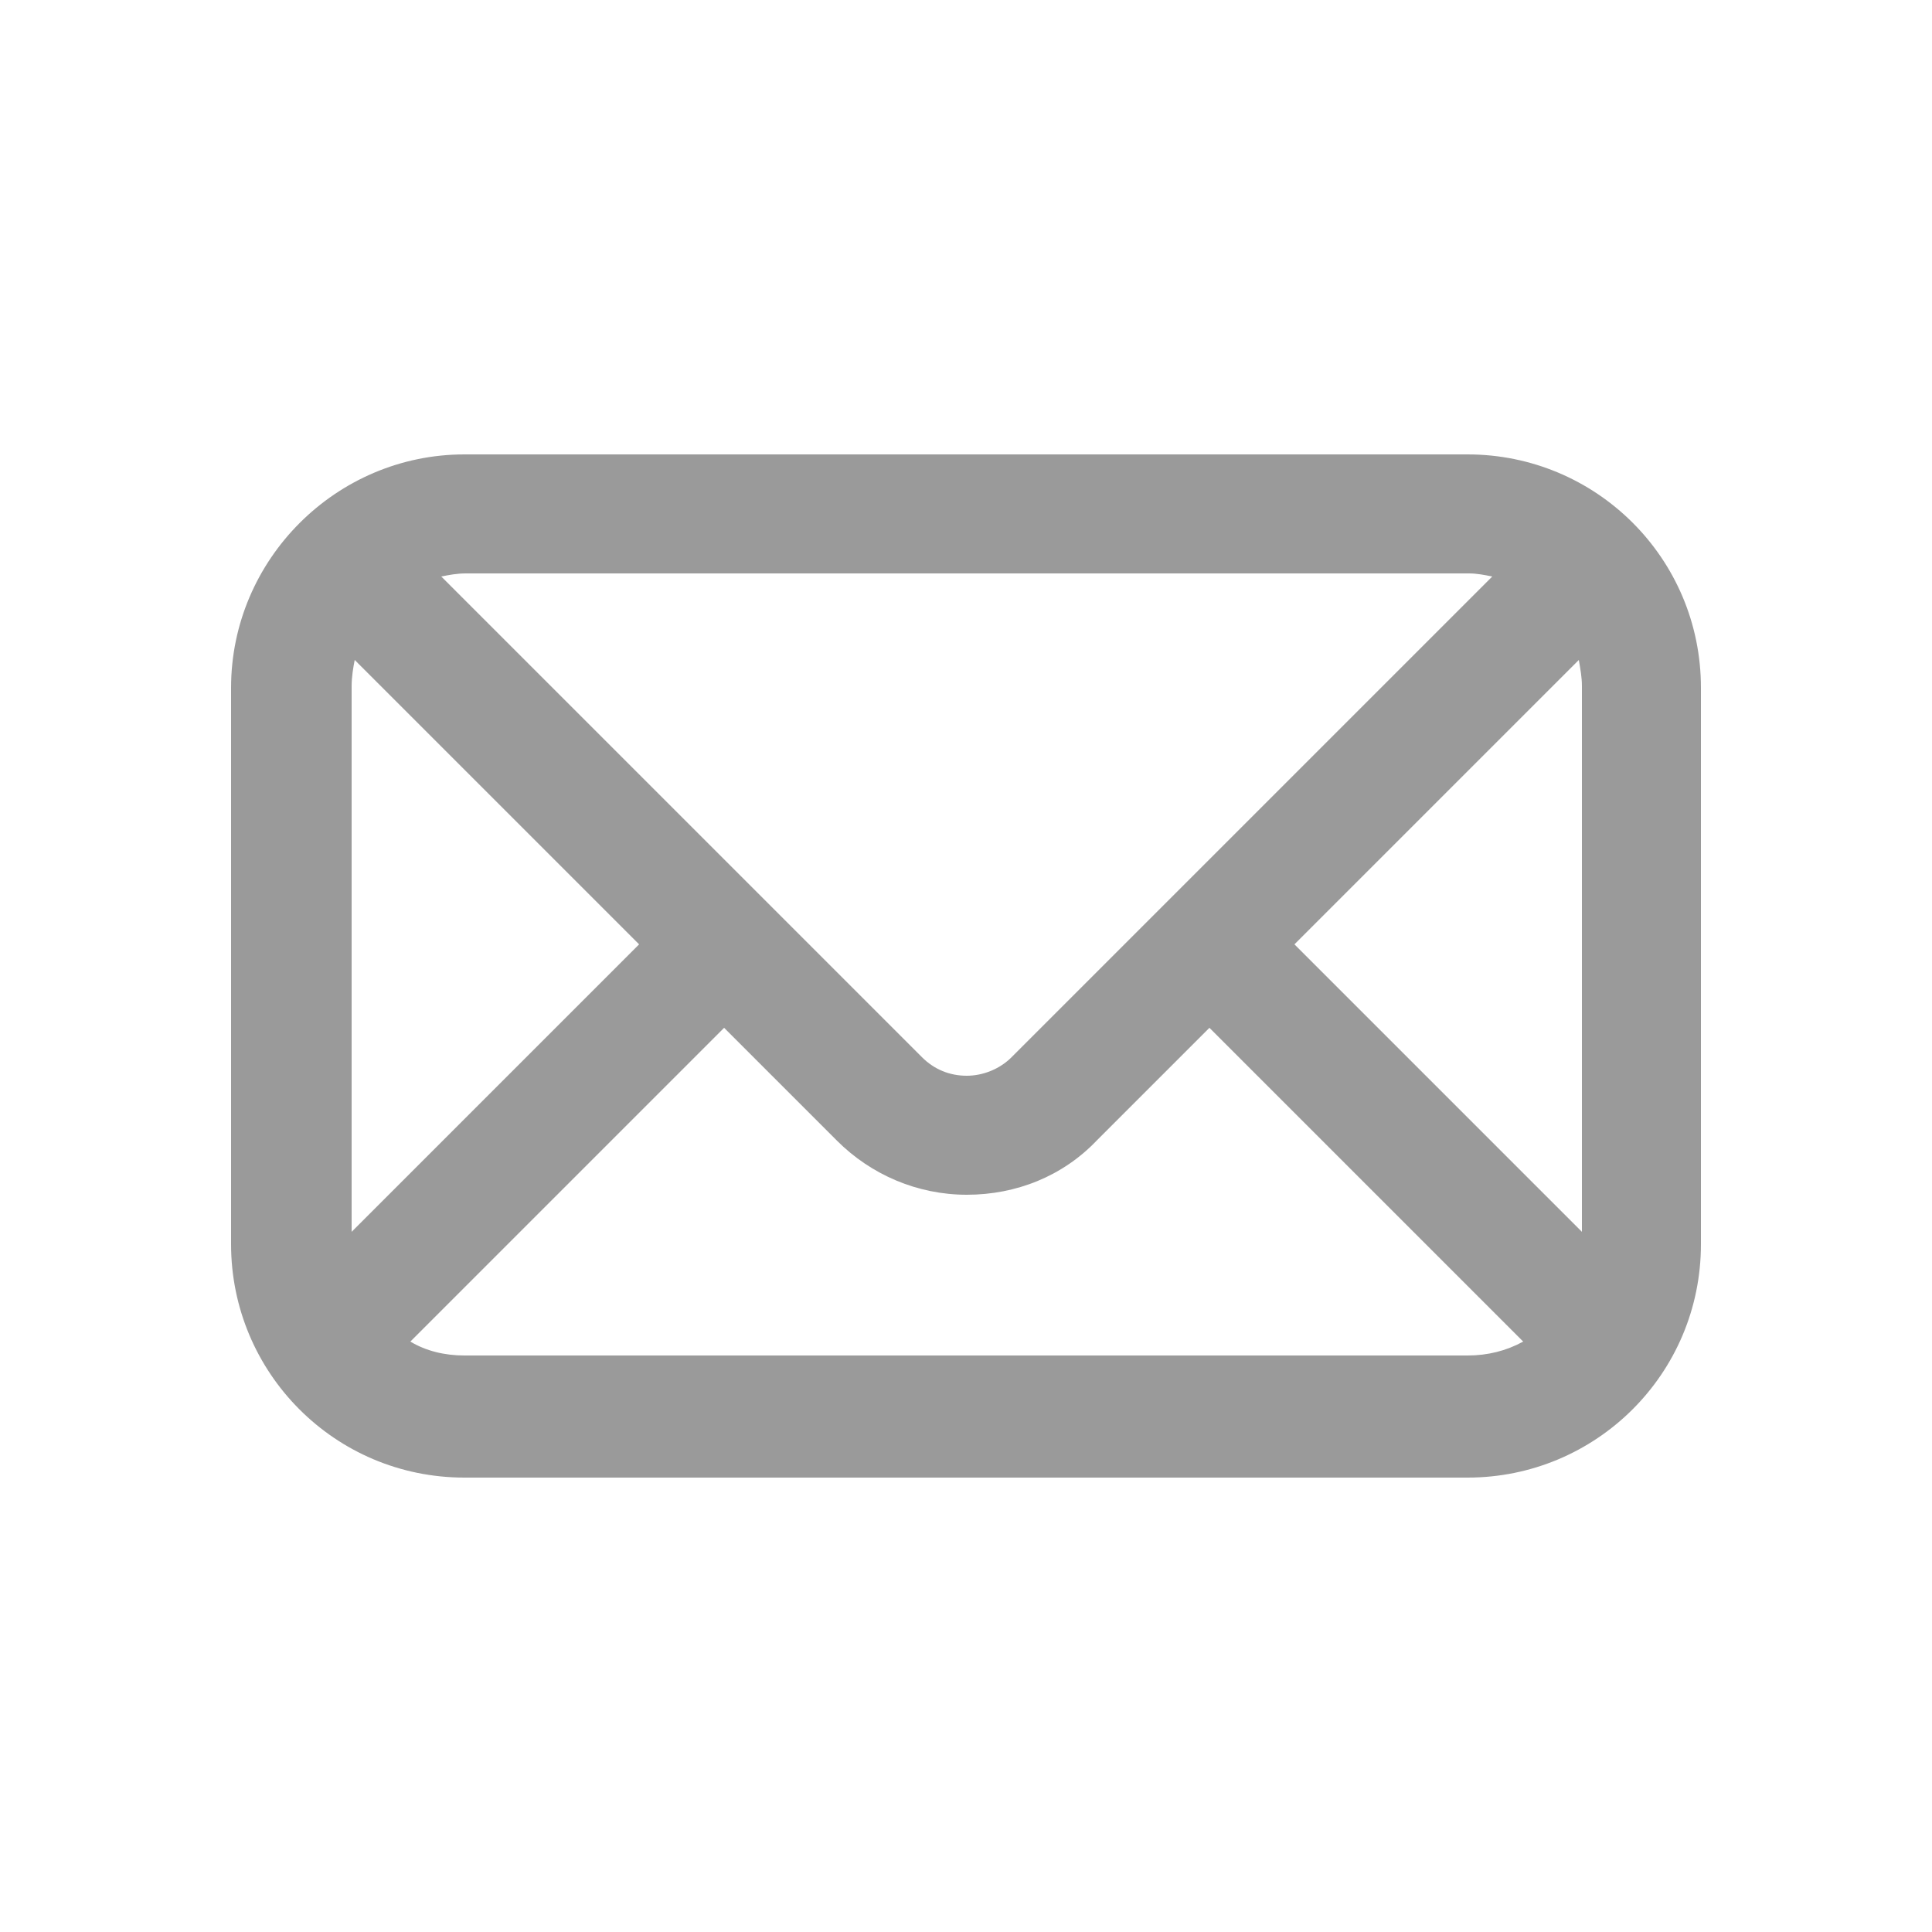 <?xml version="1.0" encoding="UTF-8"?>
<svg id="Layer_1" data-name="Layer 1" xmlns="http://www.w3.org/2000/svg" viewBox="0 0 700 700">
  <defs>
    <style>
      .cls-1 {
        fill: #9a9a9a;
      }
    </style>
  </defs>
  <path class="cls-1" d="M531.72,164.64H168.28c-46.48,0-84.56,38.08-84.56,84.56v201.6c0,46.48,37.52,84.56,84.56,84.56h363.44c46.48,0,84.56-37.52,84.56-84.56V249.2c0-47.04-38.08-84.56-84.56-84.56Zm-362.88,43.12h363.44c2.8,0,5.6,.56,8.4,1.12l-174.16,174.16c-4.48,4.48-10.64,6.72-16.24,6.72-6.16,0-11.76-2.24-16.24-6.72L159.88,208.88c2.8-.56,5.6-1.12,8.96-1.12h0Zm-41.44,40.88c0-3.36,.56-6.72,1.12-9.52l103.04,103.04-104.16,104.16V248.64Zm404.32,242.48H168.28c-7.28,0-14-1.68-19.6-5.04l113.68-113.68,40.88,40.88c12.32,12.32,29.12,19.6,47.04,19.6s34.72-6.72,47.04-19.6l40.88-40.88,113.68,113.68c-6.15,3.36-12.88,5.04-20.15,5.04h0Zm41.44-44.8l-104.16-104.16,103.04-103.04c.56,3.36,1.12,6.16,1.12,9.52v197.68Z"/>
</svg>